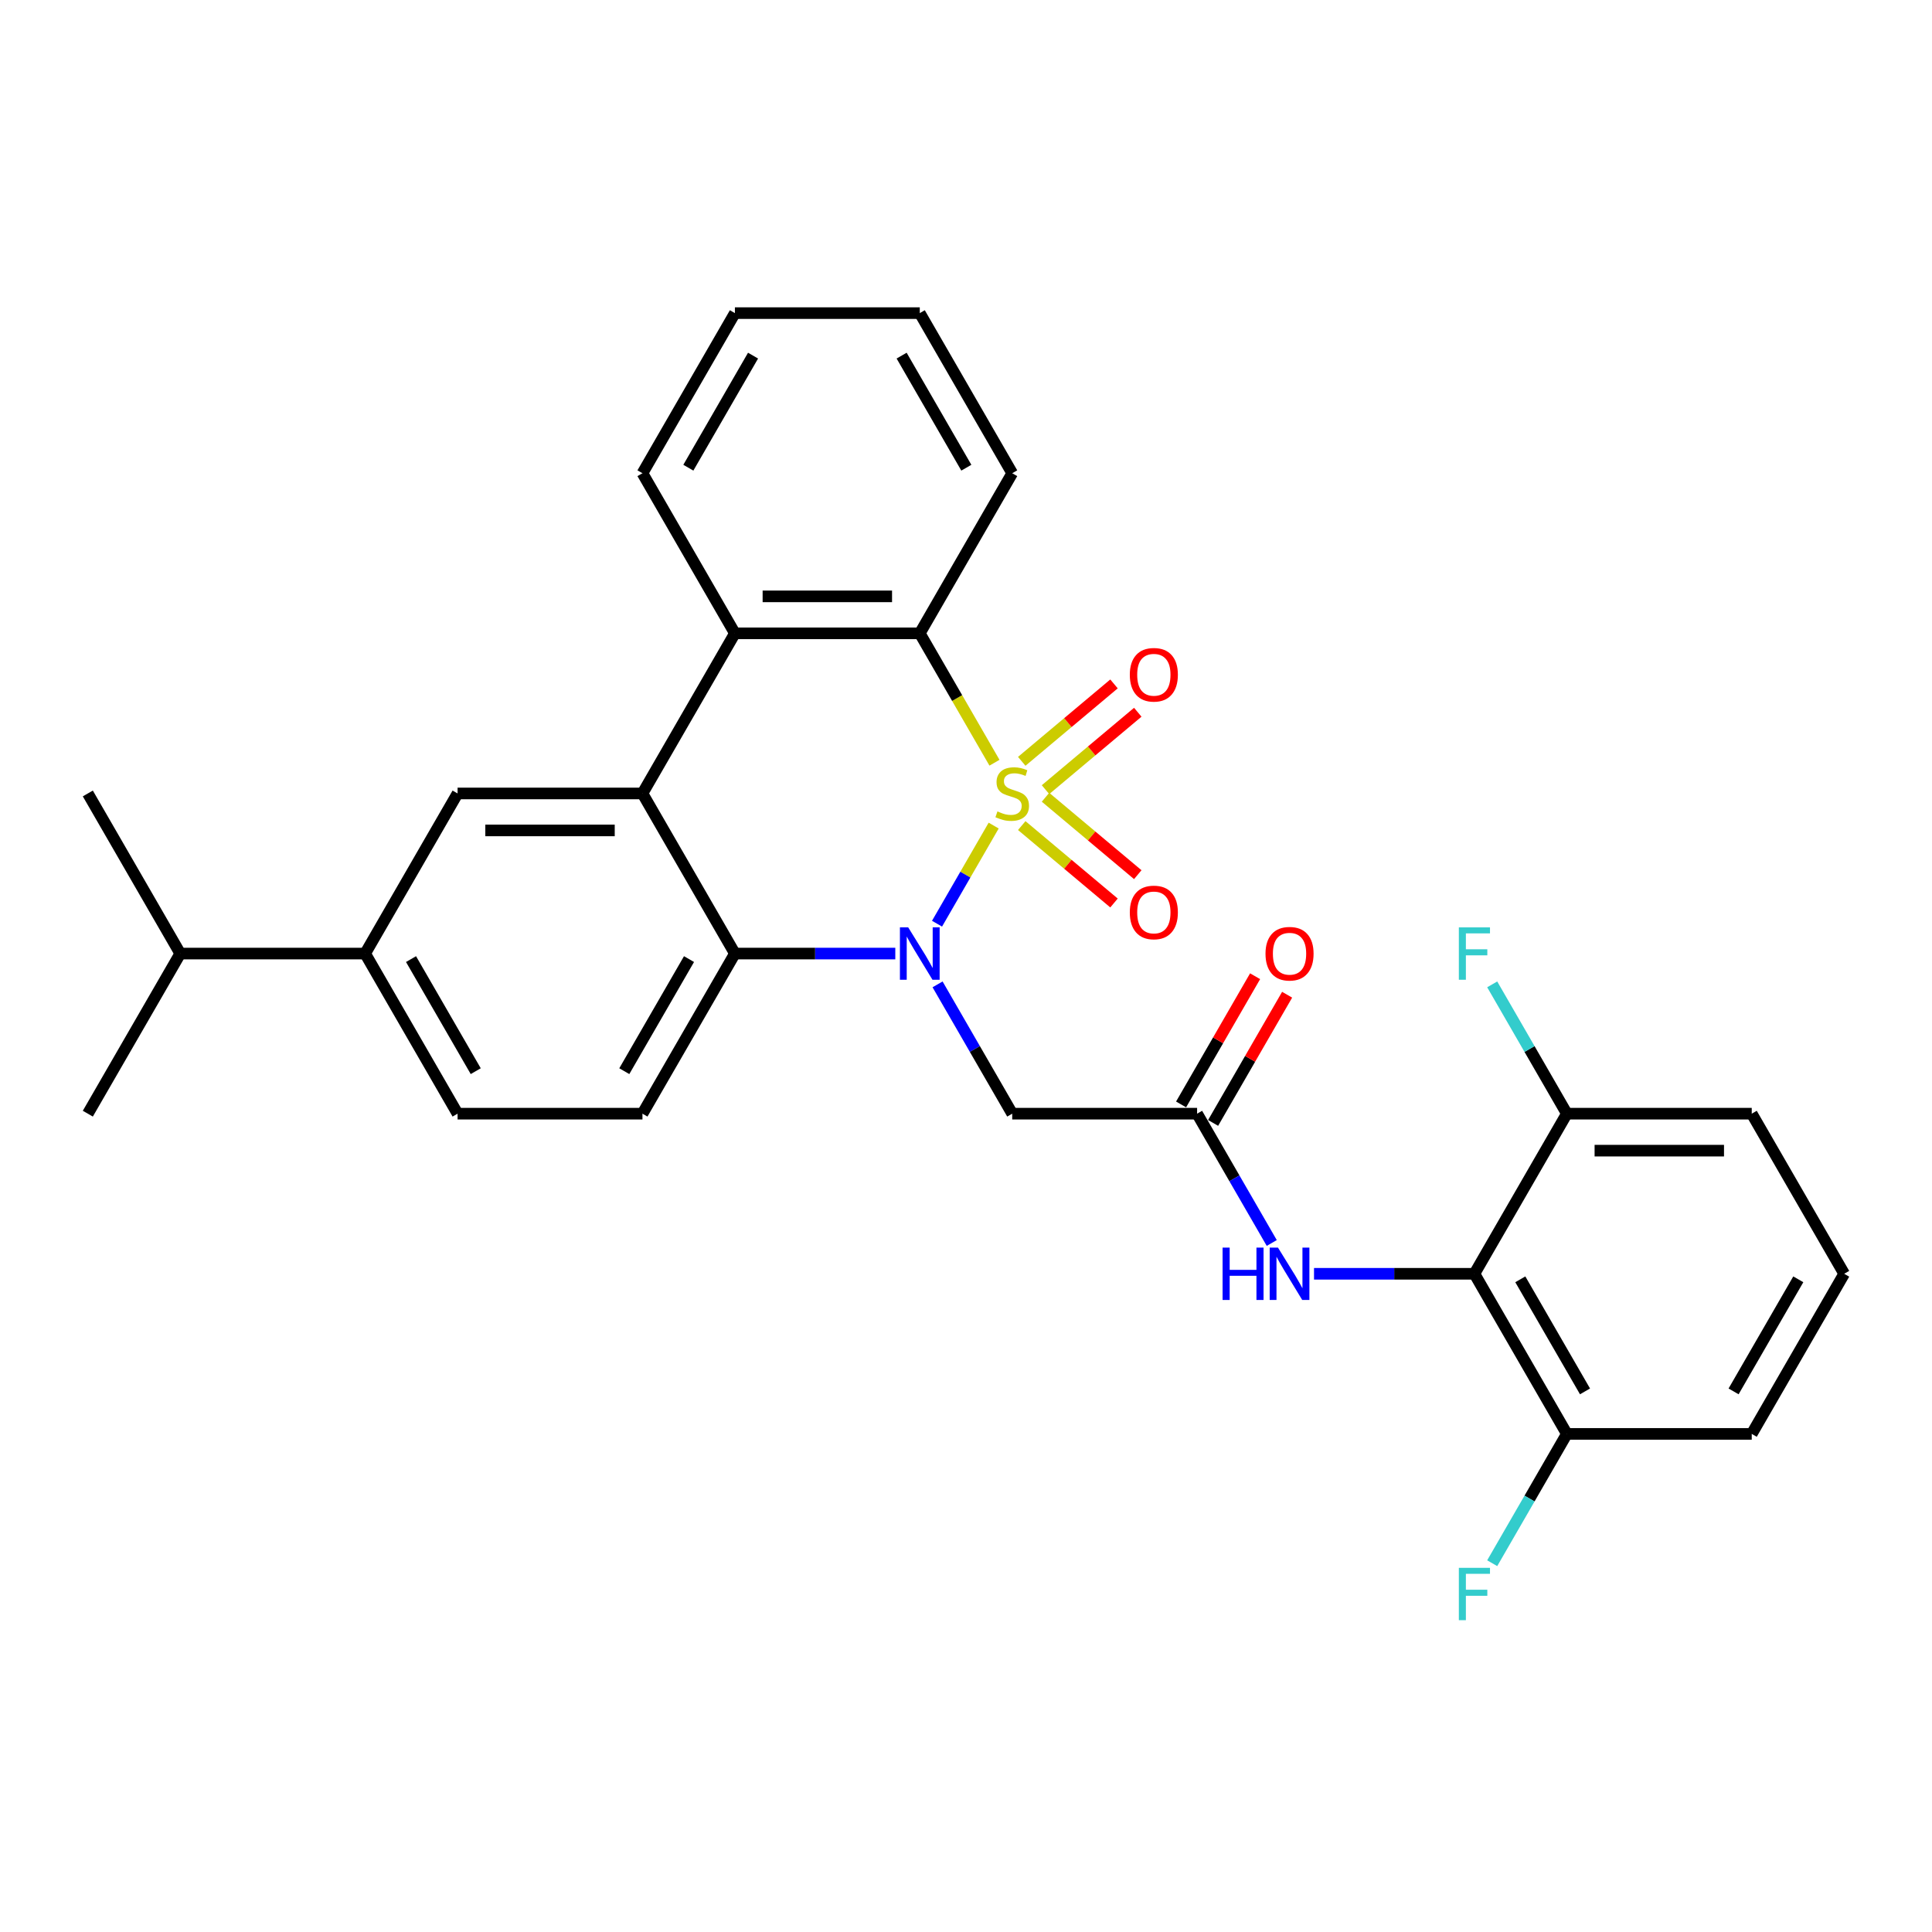 <?xml version='1.0' encoding='iso-8859-1'?>
<svg version='1.1' baseProfile='full'
              xmlns='http://www.w3.org/2000/svg'
                      xmlns:rdkit='http://www.rdkit.org/xml'
                      xmlns:xlink='http://www.w3.org/1999/xlink'
                  xml:space='preserve'
width='1000px' height='1000px' viewBox='0 0 1000 1000'>
<!-- END OF HEADER -->
<rect style='opacity:1.0;fill:#FFFFFF;stroke:none' width='1000' height='1000' x='0' y='0'> </rect>
<path class='bond-0' d='M 514.321,427.322 L 499.663,452.712' style='fill:none;fill-rule:evenodd;stroke:#CCCC00;stroke-width:6px;stroke-linecap:butt;stroke-linejoin:miter;stroke-opacity:1' />
<path class='bond-0' d='M 499.663,452.712 L 485.004,478.101' style='fill:none;fill-rule:evenodd;stroke:#0000FF;stroke-width:6px;stroke-linecap:butt;stroke-linejoin:miter;stroke-opacity:1' />
<path class='bond-1' d='M 514.741,394.786 L 495.409,361.302' style='fill:none;fill-rule:evenodd;stroke:#CCCC00;stroke-width:6px;stroke-linecap:butt;stroke-linejoin:miter;stroke-opacity:1' />
<path class='bond-1' d='M 495.409,361.302 L 476.077,327.817' style='fill:none;fill-rule:evenodd;stroke:#000000;stroke-width:6px;stroke-linecap:butt;stroke-linejoin:miter;stroke-opacity:1' />
<path class='bond-10' d='M 541.156,408.723 L 565.033,388.688' style='fill:none;fill-rule:evenodd;stroke:#CCCC00;stroke-width:6px;stroke-linecap:butt;stroke-linejoin:miter;stroke-opacity:1' />
<path class='bond-10' d='M 565.033,388.688 L 588.909,368.653' style='fill:none;fill-rule:evenodd;stroke:#FF0000;stroke-width:6px;stroke-linecap:butt;stroke-linejoin:miter;stroke-opacity:1' />
<path class='bond-10' d='M 528.854,394.061 L 552.73,374.027' style='fill:none;fill-rule:evenodd;stroke:#CCCC00;stroke-width:6px;stroke-linecap:butt;stroke-linejoin:miter;stroke-opacity:1' />
<path class='bond-10' d='M 552.73,374.027 L 576.607,353.992' style='fill:none;fill-rule:evenodd;stroke:#FF0000;stroke-width:6px;stroke-linecap:butt;stroke-linejoin:miter;stroke-opacity:1' />
<path class='bond-11' d='M 528.854,427.319 L 552.73,447.354' style='fill:none;fill-rule:evenodd;stroke:#CCCC00;stroke-width:6px;stroke-linecap:butt;stroke-linejoin:miter;stroke-opacity:1' />
<path class='bond-11' d='M 552.73,447.354 L 576.607,467.389' style='fill:none;fill-rule:evenodd;stroke:#FF0000;stroke-width:6px;stroke-linecap:butt;stroke-linejoin:miter;stroke-opacity:1' />
<path class='bond-11' d='M 541.156,412.658 L 565.033,432.693' style='fill:none;fill-rule:evenodd;stroke:#CCCC00;stroke-width:6px;stroke-linecap:butt;stroke-linejoin:miter;stroke-opacity:1' />
<path class='bond-11' d='M 565.033,432.693 L 588.909,452.728' style='fill:none;fill-rule:evenodd;stroke:#FF0000;stroke-width:6px;stroke-linecap:butt;stroke-linejoin:miter;stroke-opacity:1' />
<path class='bond-3' d='M 463.407,493.564 L 421.895,493.564' style='fill:none;fill-rule:evenodd;stroke:#0000FF;stroke-width:6px;stroke-linecap:butt;stroke-linejoin:miter;stroke-opacity:1' />
<path class='bond-3' d='M 421.895,493.564 L 380.383,493.564' style='fill:none;fill-rule:evenodd;stroke:#000000;stroke-width:6px;stroke-linecap:butt;stroke-linejoin:miter;stroke-opacity:1' />
<path class='bond-5' d='M 485.281,509.506 L 504.602,542.972' style='fill:none;fill-rule:evenodd;stroke:#0000FF;stroke-width:6px;stroke-linecap:butt;stroke-linejoin:miter;stroke-opacity:1' />
<path class='bond-5' d='M 504.602,542.972 L 523.923,576.437' style='fill:none;fill-rule:evenodd;stroke:#000000;stroke-width:6px;stroke-linecap:butt;stroke-linejoin:miter;stroke-opacity:1' />
<path class='bond-4' d='M 476.077,327.817 L 380.383,327.817' style='fill:none;fill-rule:evenodd;stroke:#000000;stroke-width:6px;stroke-linecap:butt;stroke-linejoin:miter;stroke-opacity:1' />
<path class='bond-4' d='M 461.722,308.678 L 394.737,308.678' style='fill:none;fill-rule:evenodd;stroke:#000000;stroke-width:6px;stroke-linecap:butt;stroke-linejoin:miter;stroke-opacity:1' />
<path class='bond-21' d='M 476.077,327.817 L 523.923,244.944' style='fill:none;fill-rule:evenodd;stroke:#000000;stroke-width:6px;stroke-linecap:butt;stroke-linejoin:miter;stroke-opacity:1' />
<path class='bond-2' d='M 332.536,410.69 L 380.383,327.817' style='fill:none;fill-rule:evenodd;stroke:#000000;stroke-width:6px;stroke-linecap:butt;stroke-linejoin:miter;stroke-opacity:1' />
<path class='bond-7' d='M 332.536,410.69 L 236.842,410.69' style='fill:none;fill-rule:evenodd;stroke:#000000;stroke-width:6px;stroke-linecap:butt;stroke-linejoin:miter;stroke-opacity:1' />
<path class='bond-7' d='M 318.182,429.829 L 251.196,429.829' style='fill:none;fill-rule:evenodd;stroke:#000000;stroke-width:6px;stroke-linecap:butt;stroke-linejoin:miter;stroke-opacity:1' />
<path class='bond-30' d='M 332.536,410.69 L 380.383,493.564' style='fill:none;fill-rule:evenodd;stroke:#000000;stroke-width:6px;stroke-linecap:butt;stroke-linejoin:miter;stroke-opacity:1' />
<path class='bond-12' d='M 380.383,493.564 L 332.536,576.437' style='fill:none;fill-rule:evenodd;stroke:#000000;stroke-width:6px;stroke-linecap:butt;stroke-linejoin:miter;stroke-opacity:1' />
<path class='bond-12' d='M 356.631,496.425 L 323.138,554.437' style='fill:none;fill-rule:evenodd;stroke:#000000;stroke-width:6px;stroke-linecap:butt;stroke-linejoin:miter;stroke-opacity:1' />
<path class='bond-22' d='M 380.383,327.817 L 332.536,244.944' style='fill:none;fill-rule:evenodd;stroke:#000000;stroke-width:6px;stroke-linecap:butt;stroke-linejoin:miter;stroke-opacity:1' />
<path class='bond-8' d='M 523.923,576.437 L 619.617,576.437' style='fill:none;fill-rule:evenodd;stroke:#000000;stroke-width:6px;stroke-linecap:butt;stroke-linejoin:miter;stroke-opacity:1' />
<path class='bond-6' d='M 763.158,659.31 L 721.646,659.31' style='fill:none;fill-rule:evenodd;stroke:#000000;stroke-width:6px;stroke-linecap:butt;stroke-linejoin:miter;stroke-opacity:1' />
<path class='bond-6' d='M 721.646,659.31 L 680.134,659.31' style='fill:none;fill-rule:evenodd;stroke:#0000FF;stroke-width:6px;stroke-linecap:butt;stroke-linejoin:miter;stroke-opacity:1' />
<path class='bond-14' d='M 763.158,659.31 L 811.005,742.183' style='fill:none;fill-rule:evenodd;stroke:#000000;stroke-width:6px;stroke-linecap:butt;stroke-linejoin:miter;stroke-opacity:1' />
<path class='bond-14' d='M 786.91,662.172 L 820.402,720.183' style='fill:none;fill-rule:evenodd;stroke:#000000;stroke-width:6px;stroke-linecap:butt;stroke-linejoin:miter;stroke-opacity:1' />
<path class='bond-15' d='M 763.158,659.31 L 811.005,576.437' style='fill:none;fill-rule:evenodd;stroke:#000000;stroke-width:6px;stroke-linecap:butt;stroke-linejoin:miter;stroke-opacity:1' />
<path class='bond-13' d='M 236.842,410.69 L 188.995,493.564' style='fill:none;fill-rule:evenodd;stroke:#000000;stroke-width:6px;stroke-linecap:butt;stroke-linejoin:miter;stroke-opacity:1' />
<path class='bond-9' d='M 619.617,576.437 L 638.938,609.902' style='fill:none;fill-rule:evenodd;stroke:#000000;stroke-width:6px;stroke-linecap:butt;stroke-linejoin:miter;stroke-opacity:1' />
<path class='bond-9' d='M 638.938,609.902 L 658.26,643.368' style='fill:none;fill-rule:evenodd;stroke:#0000FF;stroke-width:6px;stroke-linecap:butt;stroke-linejoin:miter;stroke-opacity:1' />
<path class='bond-17' d='M 627.905,581.222 L 647.06,548.043' style='fill:none;fill-rule:evenodd;stroke:#000000;stroke-width:6px;stroke-linecap:butt;stroke-linejoin:miter;stroke-opacity:1' />
<path class='bond-17' d='M 647.06,548.043 L 666.215,514.865' style='fill:none;fill-rule:evenodd;stroke:#FF0000;stroke-width:6px;stroke-linecap:butt;stroke-linejoin:miter;stroke-opacity:1' />
<path class='bond-17' d='M 611.33,571.652 L 630.485,538.474' style='fill:none;fill-rule:evenodd;stroke:#000000;stroke-width:6px;stroke-linecap:butt;stroke-linejoin:miter;stroke-opacity:1' />
<path class='bond-17' d='M 630.485,538.474 L 649.641,505.296' style='fill:none;fill-rule:evenodd;stroke:#FF0000;stroke-width:6px;stroke-linecap:butt;stroke-linejoin:miter;stroke-opacity:1' />
<path class='bond-16' d='M 332.536,576.437 L 236.842,576.437' style='fill:none;fill-rule:evenodd;stroke:#000000;stroke-width:6px;stroke-linecap:butt;stroke-linejoin:miter;stroke-opacity:1' />
<path class='bond-18' d='M 188.995,493.564 L 93.301,493.564' style='fill:none;fill-rule:evenodd;stroke:#000000;stroke-width:6px;stroke-linecap:butt;stroke-linejoin:miter;stroke-opacity:1' />
<path class='bond-32' d='M 188.995,493.564 L 236.842,576.437' style='fill:none;fill-rule:evenodd;stroke:#000000;stroke-width:6px;stroke-linecap:butt;stroke-linejoin:miter;stroke-opacity:1' />
<path class='bond-32' d='M 212.747,496.425 L 246.24,554.437' style='fill:none;fill-rule:evenodd;stroke:#000000;stroke-width:6px;stroke-linecap:butt;stroke-linejoin:miter;stroke-opacity:1' />
<path class='bond-19' d='M 811.005,742.183 L 791.684,775.649' style='fill:none;fill-rule:evenodd;stroke:#000000;stroke-width:6px;stroke-linecap:butt;stroke-linejoin:miter;stroke-opacity:1' />
<path class='bond-19' d='M 791.684,775.649 L 772.362,809.114' style='fill:none;fill-rule:evenodd;stroke:#33CCCC;stroke-width:6px;stroke-linecap:butt;stroke-linejoin:miter;stroke-opacity:1' />
<path class='bond-24' d='M 811.005,742.183 L 906.699,742.183' style='fill:none;fill-rule:evenodd;stroke:#000000;stroke-width:6px;stroke-linecap:butt;stroke-linejoin:miter;stroke-opacity:1' />
<path class='bond-20' d='M 811.005,576.437 L 791.684,542.972' style='fill:none;fill-rule:evenodd;stroke:#000000;stroke-width:6px;stroke-linecap:butt;stroke-linejoin:miter;stroke-opacity:1' />
<path class='bond-20' d='M 791.684,542.972 L 772.362,509.506' style='fill:none;fill-rule:evenodd;stroke:#33CCCC;stroke-width:6px;stroke-linecap:butt;stroke-linejoin:miter;stroke-opacity:1' />
<path class='bond-25' d='M 811.005,576.437 L 906.699,576.437' style='fill:none;fill-rule:evenodd;stroke:#000000;stroke-width:6px;stroke-linecap:butt;stroke-linejoin:miter;stroke-opacity:1' />
<path class='bond-25' d='M 825.359,595.576 L 892.344,595.576' style='fill:none;fill-rule:evenodd;stroke:#000000;stroke-width:6px;stroke-linecap:butt;stroke-linejoin:miter;stroke-opacity:1' />
<path class='bond-26' d='M 93.301,493.564 L 45.455,410.69' style='fill:none;fill-rule:evenodd;stroke:#000000;stroke-width:6px;stroke-linecap:butt;stroke-linejoin:miter;stroke-opacity:1' />
<path class='bond-27' d='M 93.301,493.564 L 45.455,576.437' style='fill:none;fill-rule:evenodd;stroke:#000000;stroke-width:6px;stroke-linecap:butt;stroke-linejoin:miter;stroke-opacity:1' />
<path class='bond-29' d='M 523.923,244.944 L 476.077,162.071' style='fill:none;fill-rule:evenodd;stroke:#000000;stroke-width:6px;stroke-linecap:butt;stroke-linejoin:miter;stroke-opacity:1' />
<path class='bond-29' d='M 500.172,242.082 L 466.679,184.071' style='fill:none;fill-rule:evenodd;stroke:#000000;stroke-width:6px;stroke-linecap:butt;stroke-linejoin:miter;stroke-opacity:1' />
<path class='bond-31' d='M 332.536,244.944 L 380.383,162.071' style='fill:none;fill-rule:evenodd;stroke:#000000;stroke-width:6px;stroke-linecap:butt;stroke-linejoin:miter;stroke-opacity:1' />
<path class='bond-31' d='M 356.288,242.082 L 389.78,184.071' style='fill:none;fill-rule:evenodd;stroke:#000000;stroke-width:6px;stroke-linecap:butt;stroke-linejoin:miter;stroke-opacity:1' />
<path class='bond-23' d='M 954.545,659.31 L 906.699,576.437' style='fill:none;fill-rule:evenodd;stroke:#000000;stroke-width:6px;stroke-linecap:butt;stroke-linejoin:miter;stroke-opacity:1' />
<path class='bond-33' d='M 954.545,659.31 L 906.699,742.183' style='fill:none;fill-rule:evenodd;stroke:#000000;stroke-width:6px;stroke-linecap:butt;stroke-linejoin:miter;stroke-opacity:1' />
<path class='bond-33' d='M 930.794,662.172 L 897.301,720.183' style='fill:none;fill-rule:evenodd;stroke:#000000;stroke-width:6px;stroke-linecap:butt;stroke-linejoin:miter;stroke-opacity:1' />
<path class='bond-28' d='M 380.383,162.071 L 476.077,162.071' style='fill:none;fill-rule:evenodd;stroke:#000000;stroke-width:6px;stroke-linecap:butt;stroke-linejoin:miter;stroke-opacity:1' />
<path  class='atom-0' d='M 516.268 419.992
Q 516.574 420.107, 517.837 420.643
Q 519.1 421.178, 520.478 421.523
Q 521.895 421.829, 523.273 421.829
Q 525.837 421.829, 527.33 420.604
Q 528.823 419.341, 528.823 417.159
Q 528.823 415.666, 528.057 414.748
Q 527.33 413.829, 526.182 413.332
Q 525.033 412.834, 523.12 412.26
Q 520.708 411.532, 519.254 410.844
Q 517.837 410.155, 516.804 408.7
Q 515.809 407.245, 515.809 404.796
Q 515.809 401.389, 518.105 399.284
Q 520.44 397.178, 525.033 397.178
Q 528.172 397.178, 531.732 398.671
L 530.852 401.619
Q 527.598 400.279, 525.148 400.279
Q 522.507 400.279, 521.053 401.389
Q 519.598 402.461, 519.636 404.336
Q 519.636 405.791, 520.364 406.671
Q 521.129 407.552, 522.201 408.049
Q 523.311 408.547, 525.148 409.121
Q 527.598 409.887, 529.053 410.652
Q 530.507 411.418, 531.541 412.987
Q 532.612 414.518, 532.612 417.159
Q 532.612 420.91, 530.086 422.939
Q 527.598 424.93, 523.426 424.93
Q 521.014 424.93, 519.177 424.394
Q 517.378 423.896, 515.234 423.016
L 516.268 419.992
' fill='#CCCC00'/>
<path  class='atom-1' d='M 470.086 480.013
L 478.967 494.367
Q 479.847 495.784, 481.263 498.348
Q 482.679 500.913, 482.756 501.066
L 482.756 480.013
L 486.354 480.013
L 486.354 507.114
L 482.641 507.114
L 473.11 491.42
Q 472 489.583, 470.813 487.478
Q 469.665 485.372, 469.321 484.722
L 469.321 507.114
L 465.799 507.114
L 465.799 480.013
L 470.086 480.013
' fill='#0000FF'/>
<path  class='atom-10' d='M 632.804 645.76
L 636.478 645.76
L 636.478 657.281
L 650.335 657.281
L 650.335 645.76
L 654.01 645.76
L 654.01 672.86
L 650.335 672.86
L 650.335 660.344
L 636.478 660.344
L 636.478 672.86
L 632.804 672.86
L 632.804 645.76
' fill='#0000FF'/>
<path  class='atom-10' d='M 661.474 645.76
L 670.354 660.114
Q 671.234 661.53, 672.651 664.095
Q 674.067 666.659, 674.144 666.813
L 674.144 645.76
L 677.742 645.76
L 677.742 672.86
L 674.029 672.86
L 664.498 657.167
Q 663.388 655.329, 662.201 653.224
Q 661.053 651.119, 660.708 650.468
L 660.708 672.86
L 657.187 672.86
L 657.187 645.76
L 661.474 645.76
' fill='#0000FF'/>
<path  class='atom-11' d='M 584.789 349.256
Q 584.789 342.749, 588.004 339.113
Q 591.22 335.476, 597.229 335.476
Q 603.239 335.476, 606.454 339.113
Q 609.669 342.749, 609.669 349.256
Q 609.669 355.84, 606.416 359.591
Q 603.162 363.304, 597.229 363.304
Q 591.258 363.304, 588.004 359.591
Q 584.789 355.878, 584.789 349.256
M 597.229 360.242
Q 601.363 360.242, 603.583 357.486
Q 605.842 354.692, 605.842 349.256
Q 605.842 343.936, 603.583 341.256
Q 601.363 338.538, 597.229 338.538
Q 593.095 338.538, 590.837 341.218
Q 588.617 343.897, 588.617 349.256
Q 588.617 354.73, 590.837 357.486
Q 593.095 360.242, 597.229 360.242
' fill='#FF0000'/>
<path  class='atom-12' d='M 584.789 472.278
Q 584.789 465.771, 588.004 462.134
Q 591.22 458.498, 597.229 458.498
Q 603.239 458.498, 606.454 462.134
Q 609.669 465.771, 609.669 472.278
Q 609.669 478.861, 606.416 482.613
Q 603.162 486.326, 597.229 486.326
Q 591.258 486.326, 588.004 482.613
Q 584.789 478.9, 584.789 472.278
M 597.229 483.263
Q 601.363 483.263, 603.583 480.507
Q 605.842 477.713, 605.842 472.278
Q 605.842 466.957, 603.583 464.278
Q 601.363 461.56, 597.229 461.56
Q 593.095 461.56, 590.837 464.239
Q 588.617 466.919, 588.617 472.278
Q 588.617 477.751, 590.837 480.507
Q 593.095 483.263, 597.229 483.263
' fill='#FF0000'/>
<path  class='atom-18' d='M 655.024 493.64
Q 655.024 487.133, 658.239 483.497
Q 661.455 479.86, 667.464 479.86
Q 673.474 479.86, 676.689 483.497
Q 679.904 487.133, 679.904 493.64
Q 679.904 500.224, 676.651 503.975
Q 673.397 507.688, 667.464 507.688
Q 661.493 507.688, 658.239 503.975
Q 655.024 500.262, 655.024 493.64
M 667.464 504.626
Q 671.598 504.626, 673.818 501.87
Q 676.077 499.076, 676.077 493.64
Q 676.077 488.32, 673.818 485.64
Q 671.598 482.922, 667.464 482.922
Q 663.33 482.922, 661.072 485.602
Q 658.852 488.281, 658.852 493.64
Q 658.852 499.114, 661.072 501.87
Q 663.33 504.626, 667.464 504.626
' fill='#FF0000'/>
<path  class='atom-20' d='M 755.1 811.506
L 771.215 811.506
L 771.215 814.607
L 758.737 814.607
L 758.737 822.837
L 769.837 822.837
L 769.837 825.975
L 758.737 825.975
L 758.737 838.607
L 755.1 838.607
L 755.1 811.506
' fill='#33CCCC'/>
<path  class='atom-21' d='M 755.1 480.013
L 771.215 480.013
L 771.215 483.114
L 758.737 483.114
L 758.737 491.344
L 769.837 491.344
L 769.837 494.482
L 758.737 494.482
L 758.737 507.114
L 755.1 507.114
L 755.1 480.013
' fill='#33CCCC'/>
</svg>
